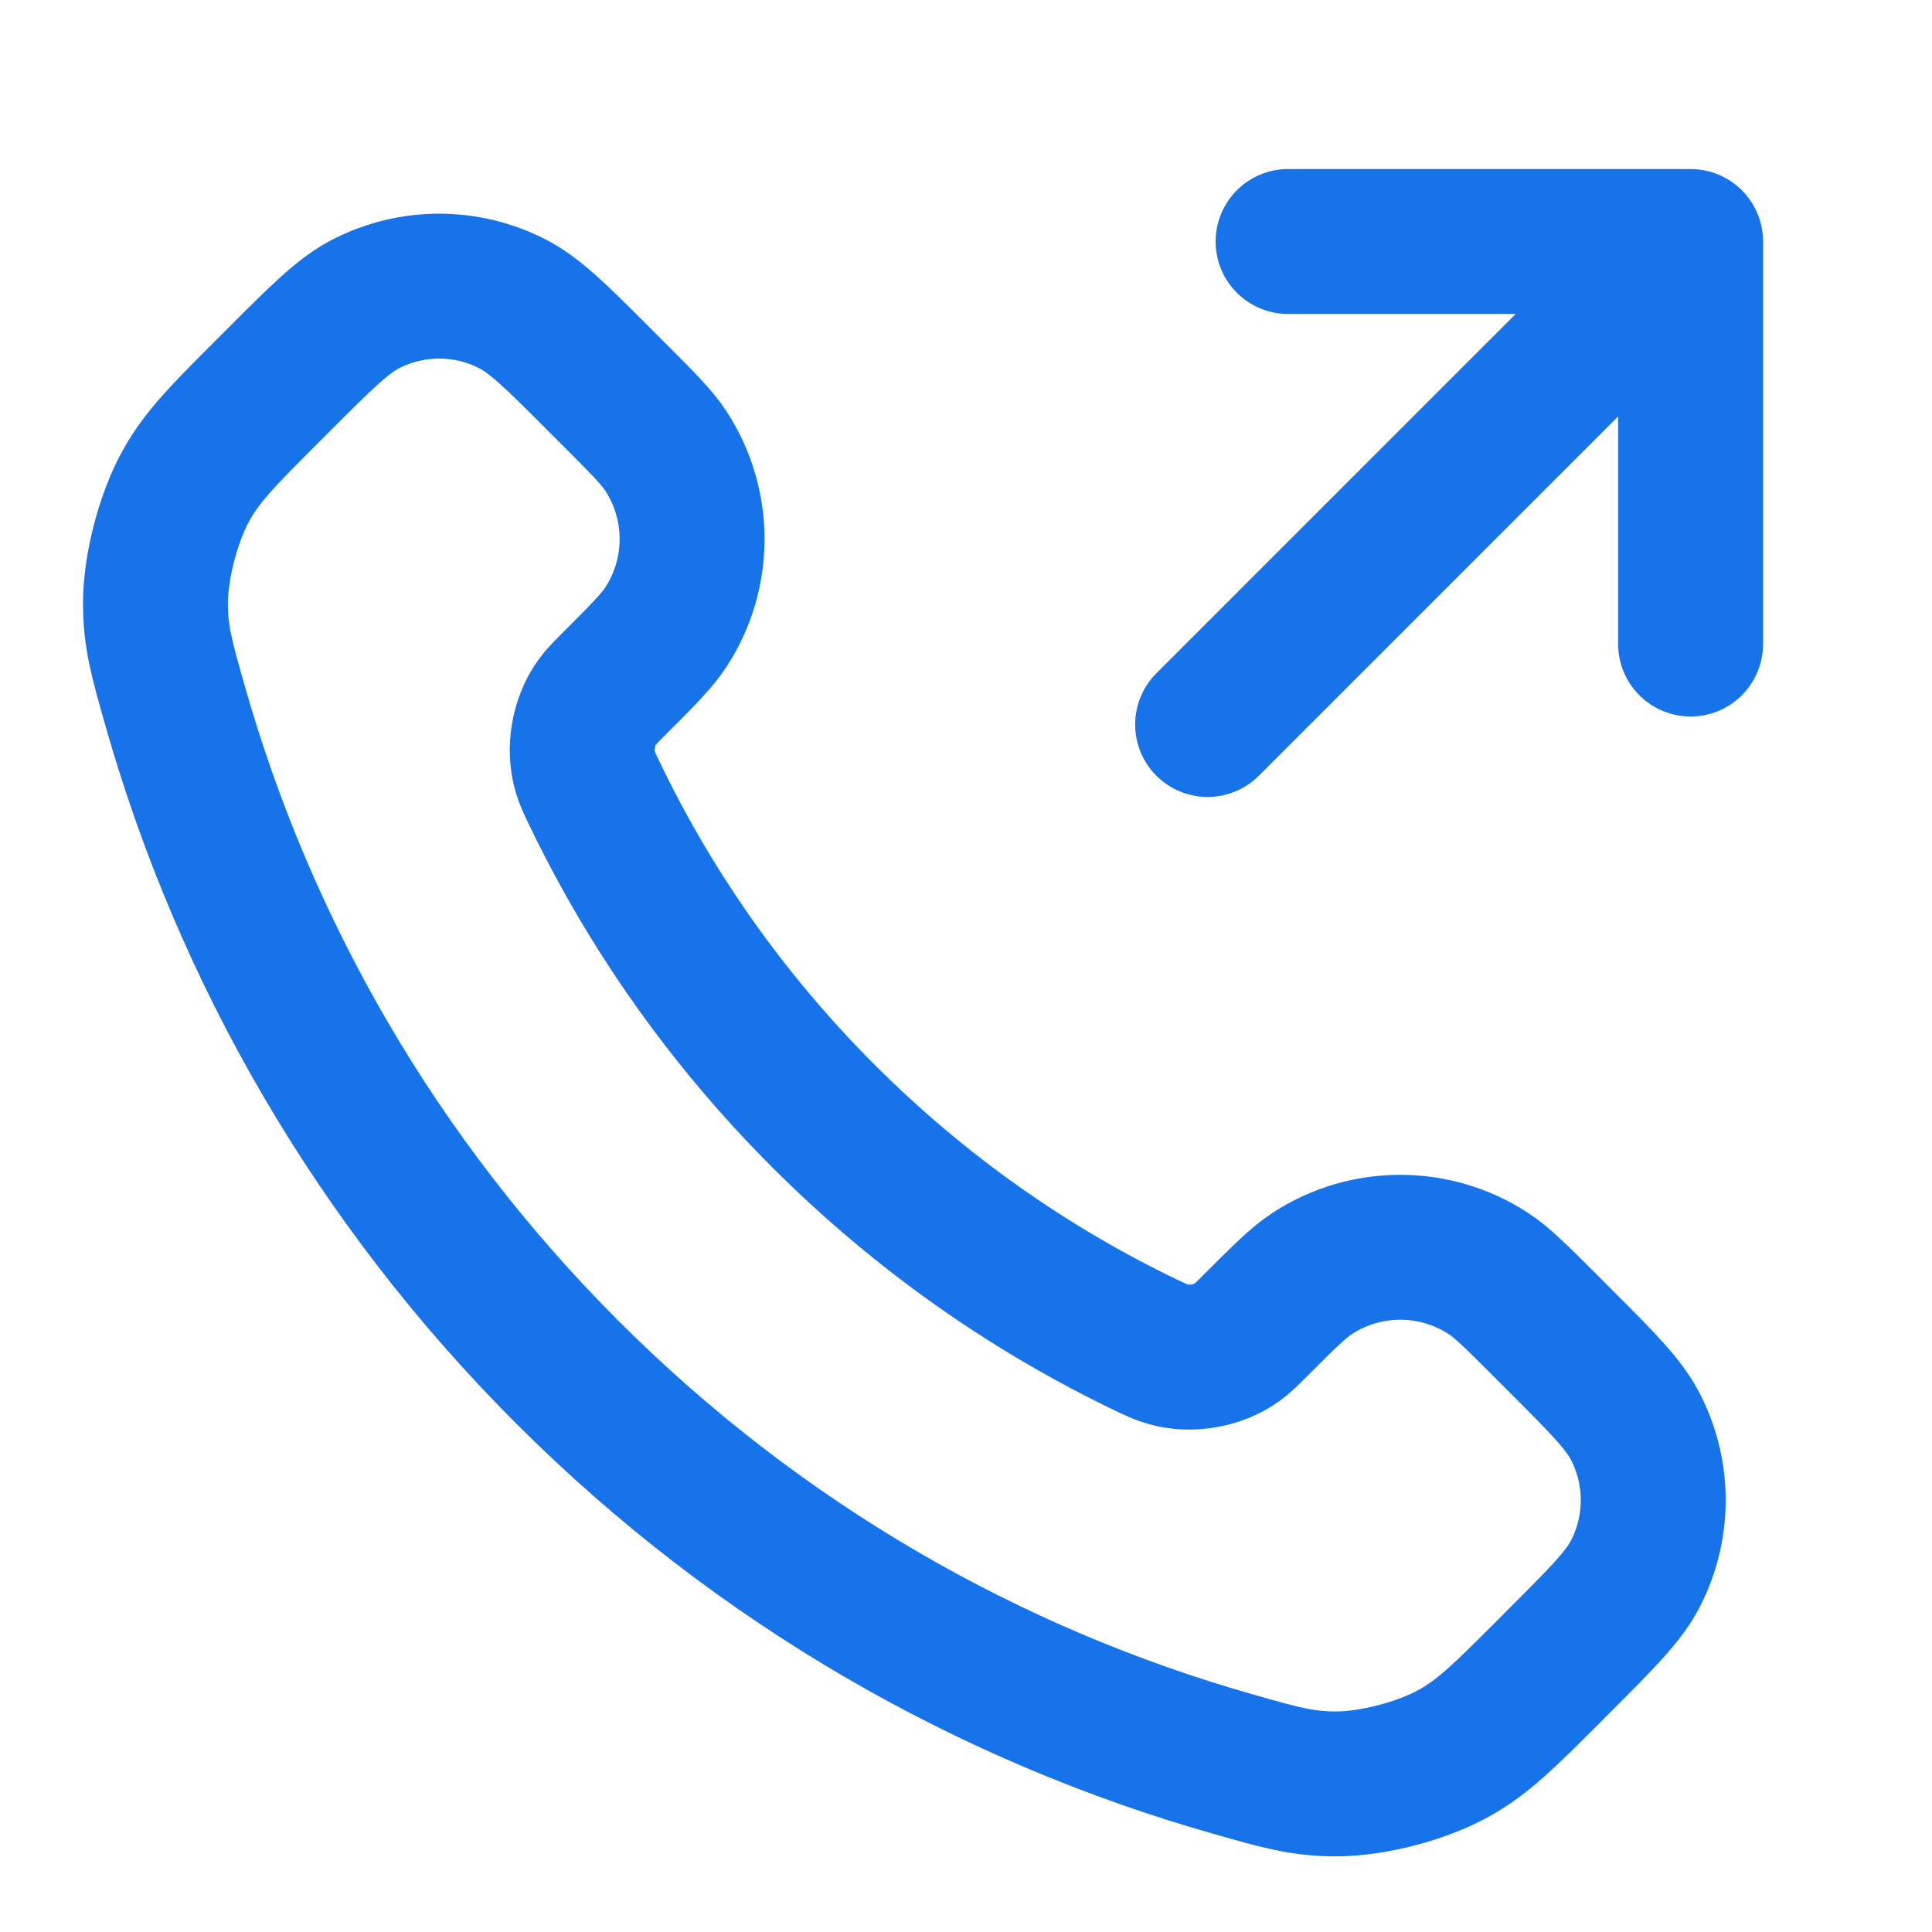 <svg width="20" height="20" viewBox="0 0 20 20" fill="none" xmlns="http://www.w3.org/2000/svg">
<path d="M17.501 6.667V2.5M17.501 2.5H13.334M17.501 2.5L12.501 7.5M8.524 11.553C7.522 10.551 6.732 9.419 6.152 8.211C6.102 8.107 6.077 8.055 6.058 7.989C5.989 7.756 6.038 7.469 6.18 7.271C6.22 7.215 6.268 7.168 6.363 7.072C6.654 6.781 6.8 6.635 6.895 6.489C7.254 5.937 7.254 5.224 6.895 4.672C6.8 4.526 6.654 4.38 6.363 4.089L6.2 3.926C5.758 3.483 5.536 3.262 5.298 3.142C4.825 2.902 4.267 2.902 3.794 3.142C3.556 3.262 3.335 3.483 2.892 3.926L2.76 4.058C2.319 4.499 2.098 4.72 1.93 5.02C1.743 5.352 1.608 5.87 1.609 6.251C1.61 6.596 1.677 6.831 1.811 7.301C2.528 9.829 3.882 12.214 5.872 14.204C7.862 16.194 10.247 17.548 12.775 18.265C13.245 18.399 13.48 18.466 13.825 18.467C14.207 18.468 14.724 18.333 15.056 18.146C15.357 17.978 15.577 17.757 16.019 17.316L16.15 17.184C16.593 16.741 16.814 16.52 16.934 16.282C17.174 15.809 17.174 15.251 16.934 14.778C16.814 14.54 16.593 14.319 16.15 13.876L15.988 13.713C15.696 13.422 15.55 13.276 15.404 13.181C14.852 12.822 14.139 12.822 13.587 13.181C13.441 13.276 13.295 13.422 13.004 13.713C12.908 13.809 12.861 13.856 12.805 13.896C12.607 14.038 12.32 14.087 12.087 14.018C12.021 13.999 11.969 13.974 11.865 13.925C10.657 13.345 9.525 12.554 8.524 11.553Z" stroke="#1773EA" stroke-width="1.5" stroke-linecap="round" stroke-linejoin="round"/>
</svg>
